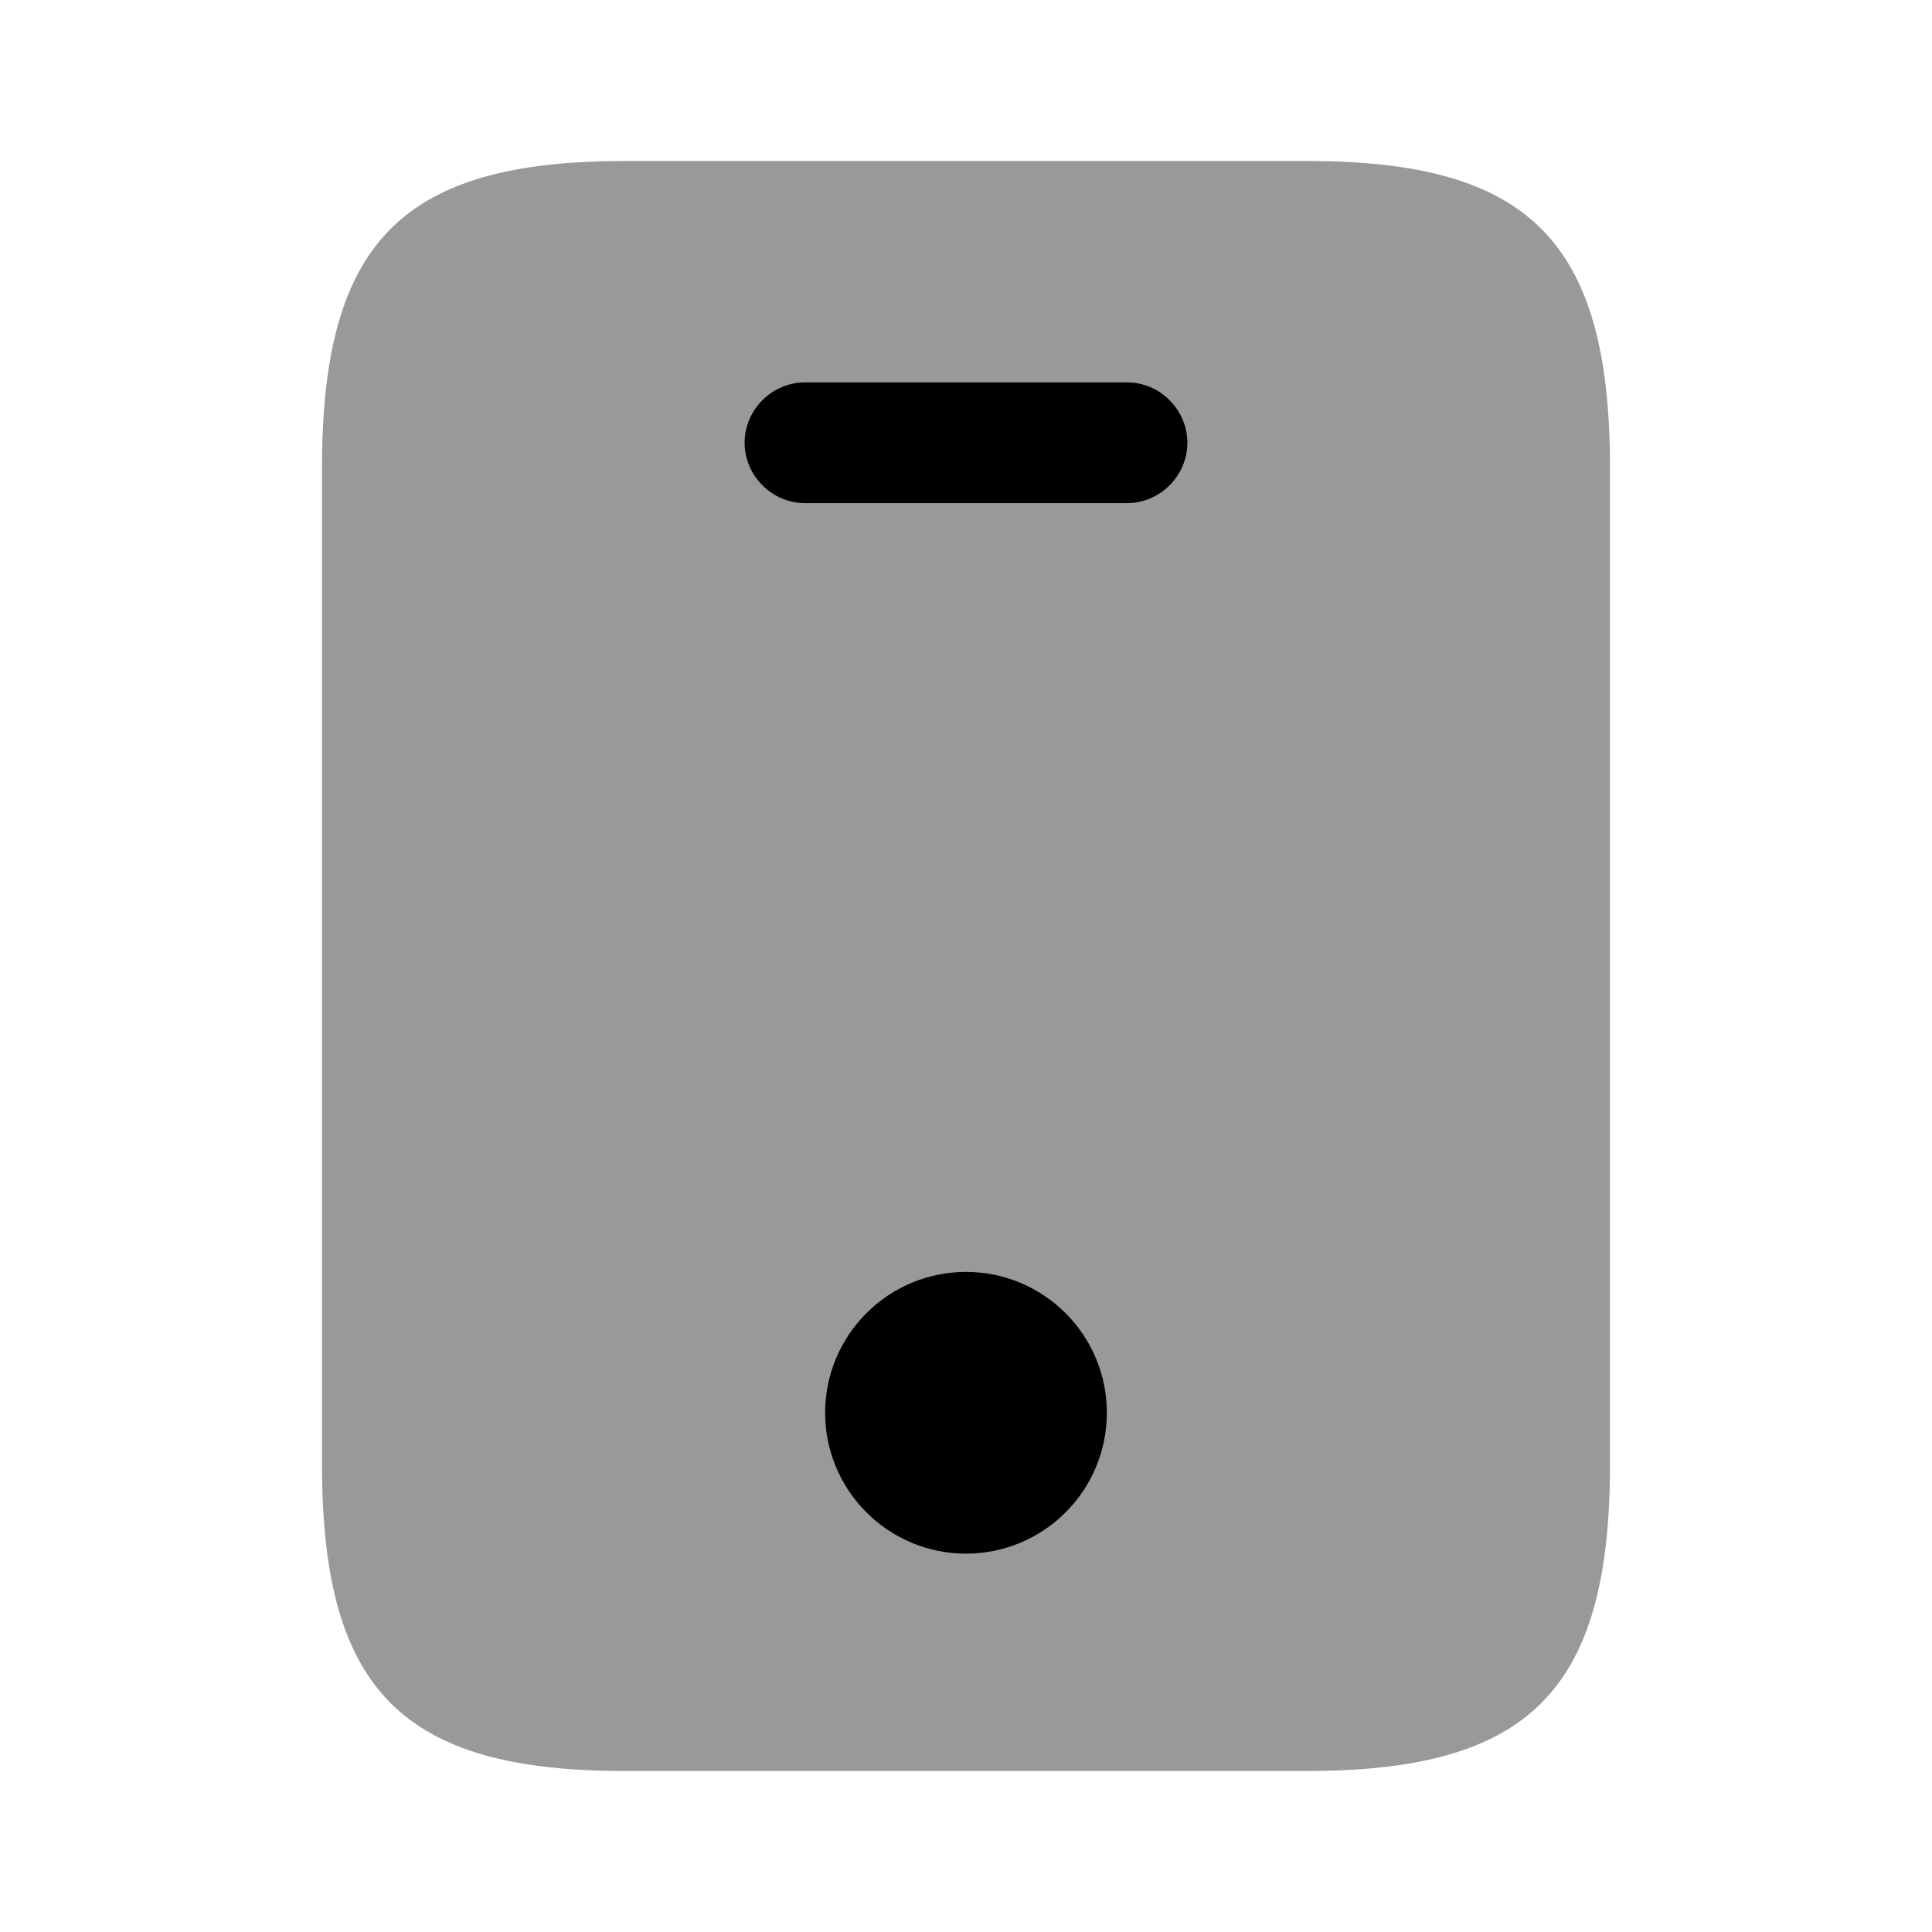 <svg width="24" height="24" viewBox="0 0 24 24" fill="none" xmlns="http://www.w3.org/2000/svg">
<path opacity="0.4" d="M16.24 2H7.76C5 2 4 3 4 5.81V18.19C4 21 5 22 7.76 22H16.23C19 22 20 21 20 18.19V5.81C20 3 19 2 16.24 2Z" fill="black"/>
<path d="M14 6.25H10C9.59 6.25 9.25 5.91 9.25 5.5C9.25 5.09 9.59 4.75 10 4.75H14C14.41 4.75 14.75 5.09 14.75 5.5C14.75 5.91 14.41 6.25 14 6.25ZM12 19.3C12.464 19.3 12.909 19.116 13.237 18.787C13.566 18.459 13.75 18.014 13.75 17.55C13.75 17.086 13.566 16.641 13.237 16.313C12.909 15.984 12.464 15.8 12 15.8C11.536 15.8 11.091 15.984 10.763 16.313C10.434 16.641 10.25 17.086 10.25 17.55C10.25 18.014 10.434 18.459 10.763 18.787C11.091 19.116 11.536 19.3 12 19.3Z" fill="black"/>
</svg>
